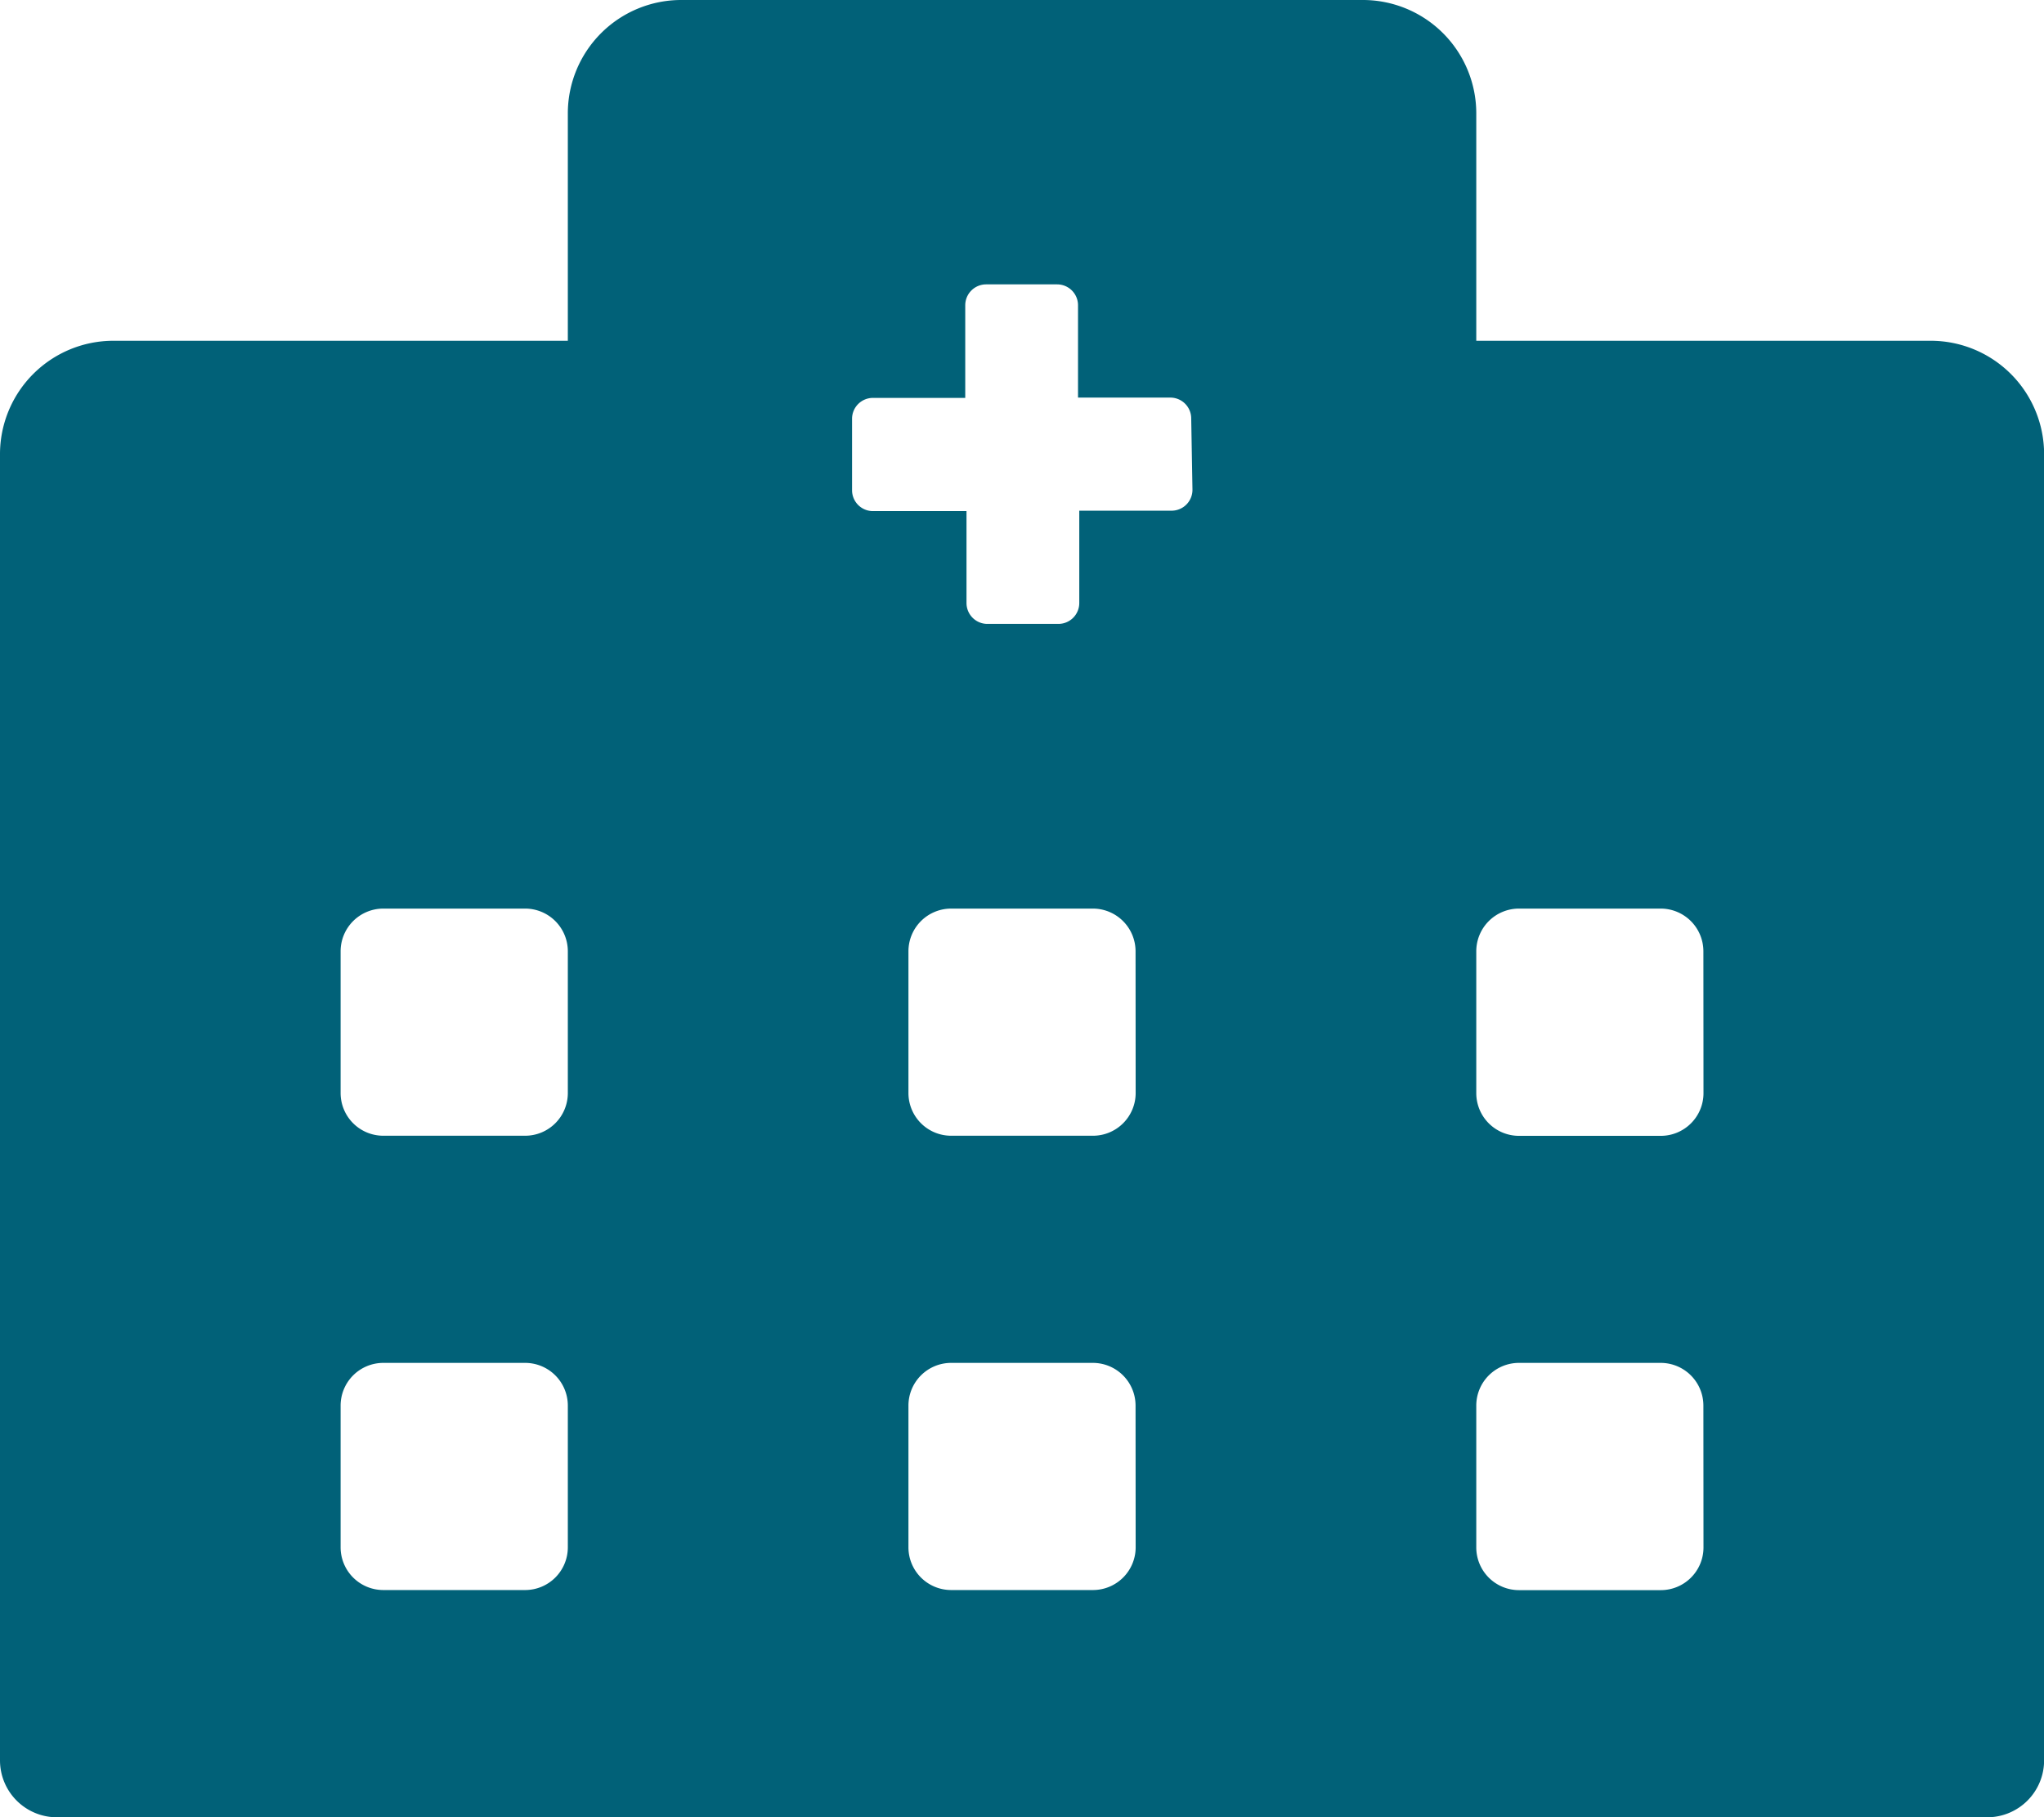 <svg xmlns="http://www.w3.org/2000/svg" width="19.575" height="17.4" viewBox="0 0 19.575 17.4">
  <path id="Icon_awesome-hospital-alt" data-name="Icon awesome-hospital-alt" d="M18.488,3.263h-4.35V1.088A1.086,1.086,0,0,0,13.05,0H6.525A1.086,1.086,0,0,0,5.438,1.088V3.263H1.088A1.086,1.086,0,0,0,0,4.35V16.857a.545.545,0,0,0,.544.544H19.032a.545.545,0,0,0,.544-.544V4.35A1.086,1.086,0,0,0,18.488,3.263ZM5.438,14.817a.409.409,0,0,1-.408.408H3.67a.409.409,0,0,1-.408-.408V13.458a.409.409,0,0,1,.408-.408H5.03a.409.409,0,0,1,.408.408Zm0-4.35a.409.409,0,0,1-.408.408H3.67a.409.409,0,0,1-.408-.408V9.108A.409.409,0,0,1,3.67,8.7H5.03a.409.409,0,0,1,.408.408Zm5.438,4.35a.409.409,0,0,1-.408.408H9.108a.409.409,0,0,1-.408-.408V13.458a.409.409,0,0,1,.408-.408h1.359a.409.409,0,0,1,.408.408Zm0-4.35a.409.409,0,0,1-.408.408H9.108a.409.409,0,0,1-.408-.408V9.108A.409.409,0,0,1,9.108,8.7h1.359a.409.409,0,0,1,.408.408Zm.544-5.777a.2.2,0,0,1-.2.2h-.884v.884a.2.2,0,0,1-.2.2h-.68a.2.2,0,0,1-.2-.2V4.894H8.36a.2.2,0,0,1-.2-.2V4.01a.2.2,0,0,1,.2-.2h.884V2.923a.2.2,0,0,1,.2-.2h.68a.2.2,0,0,1,.2.2v.884h.884a.2.2,0,0,1,.2.2Zm4.894,10.128a.409.409,0,0,1-.408.408H14.546a.409.409,0,0,1-.408-.408V13.458a.409.409,0,0,1,.408-.408h1.359a.409.409,0,0,1,.408.408Zm0-4.35a.409.409,0,0,1-.408.408H14.546a.409.409,0,0,1-.408-.408V9.108a.409.409,0,0,1,.408-.408h1.359a.409.409,0,0,1,.408.408Z" fill="#016178"/>
</svg>
